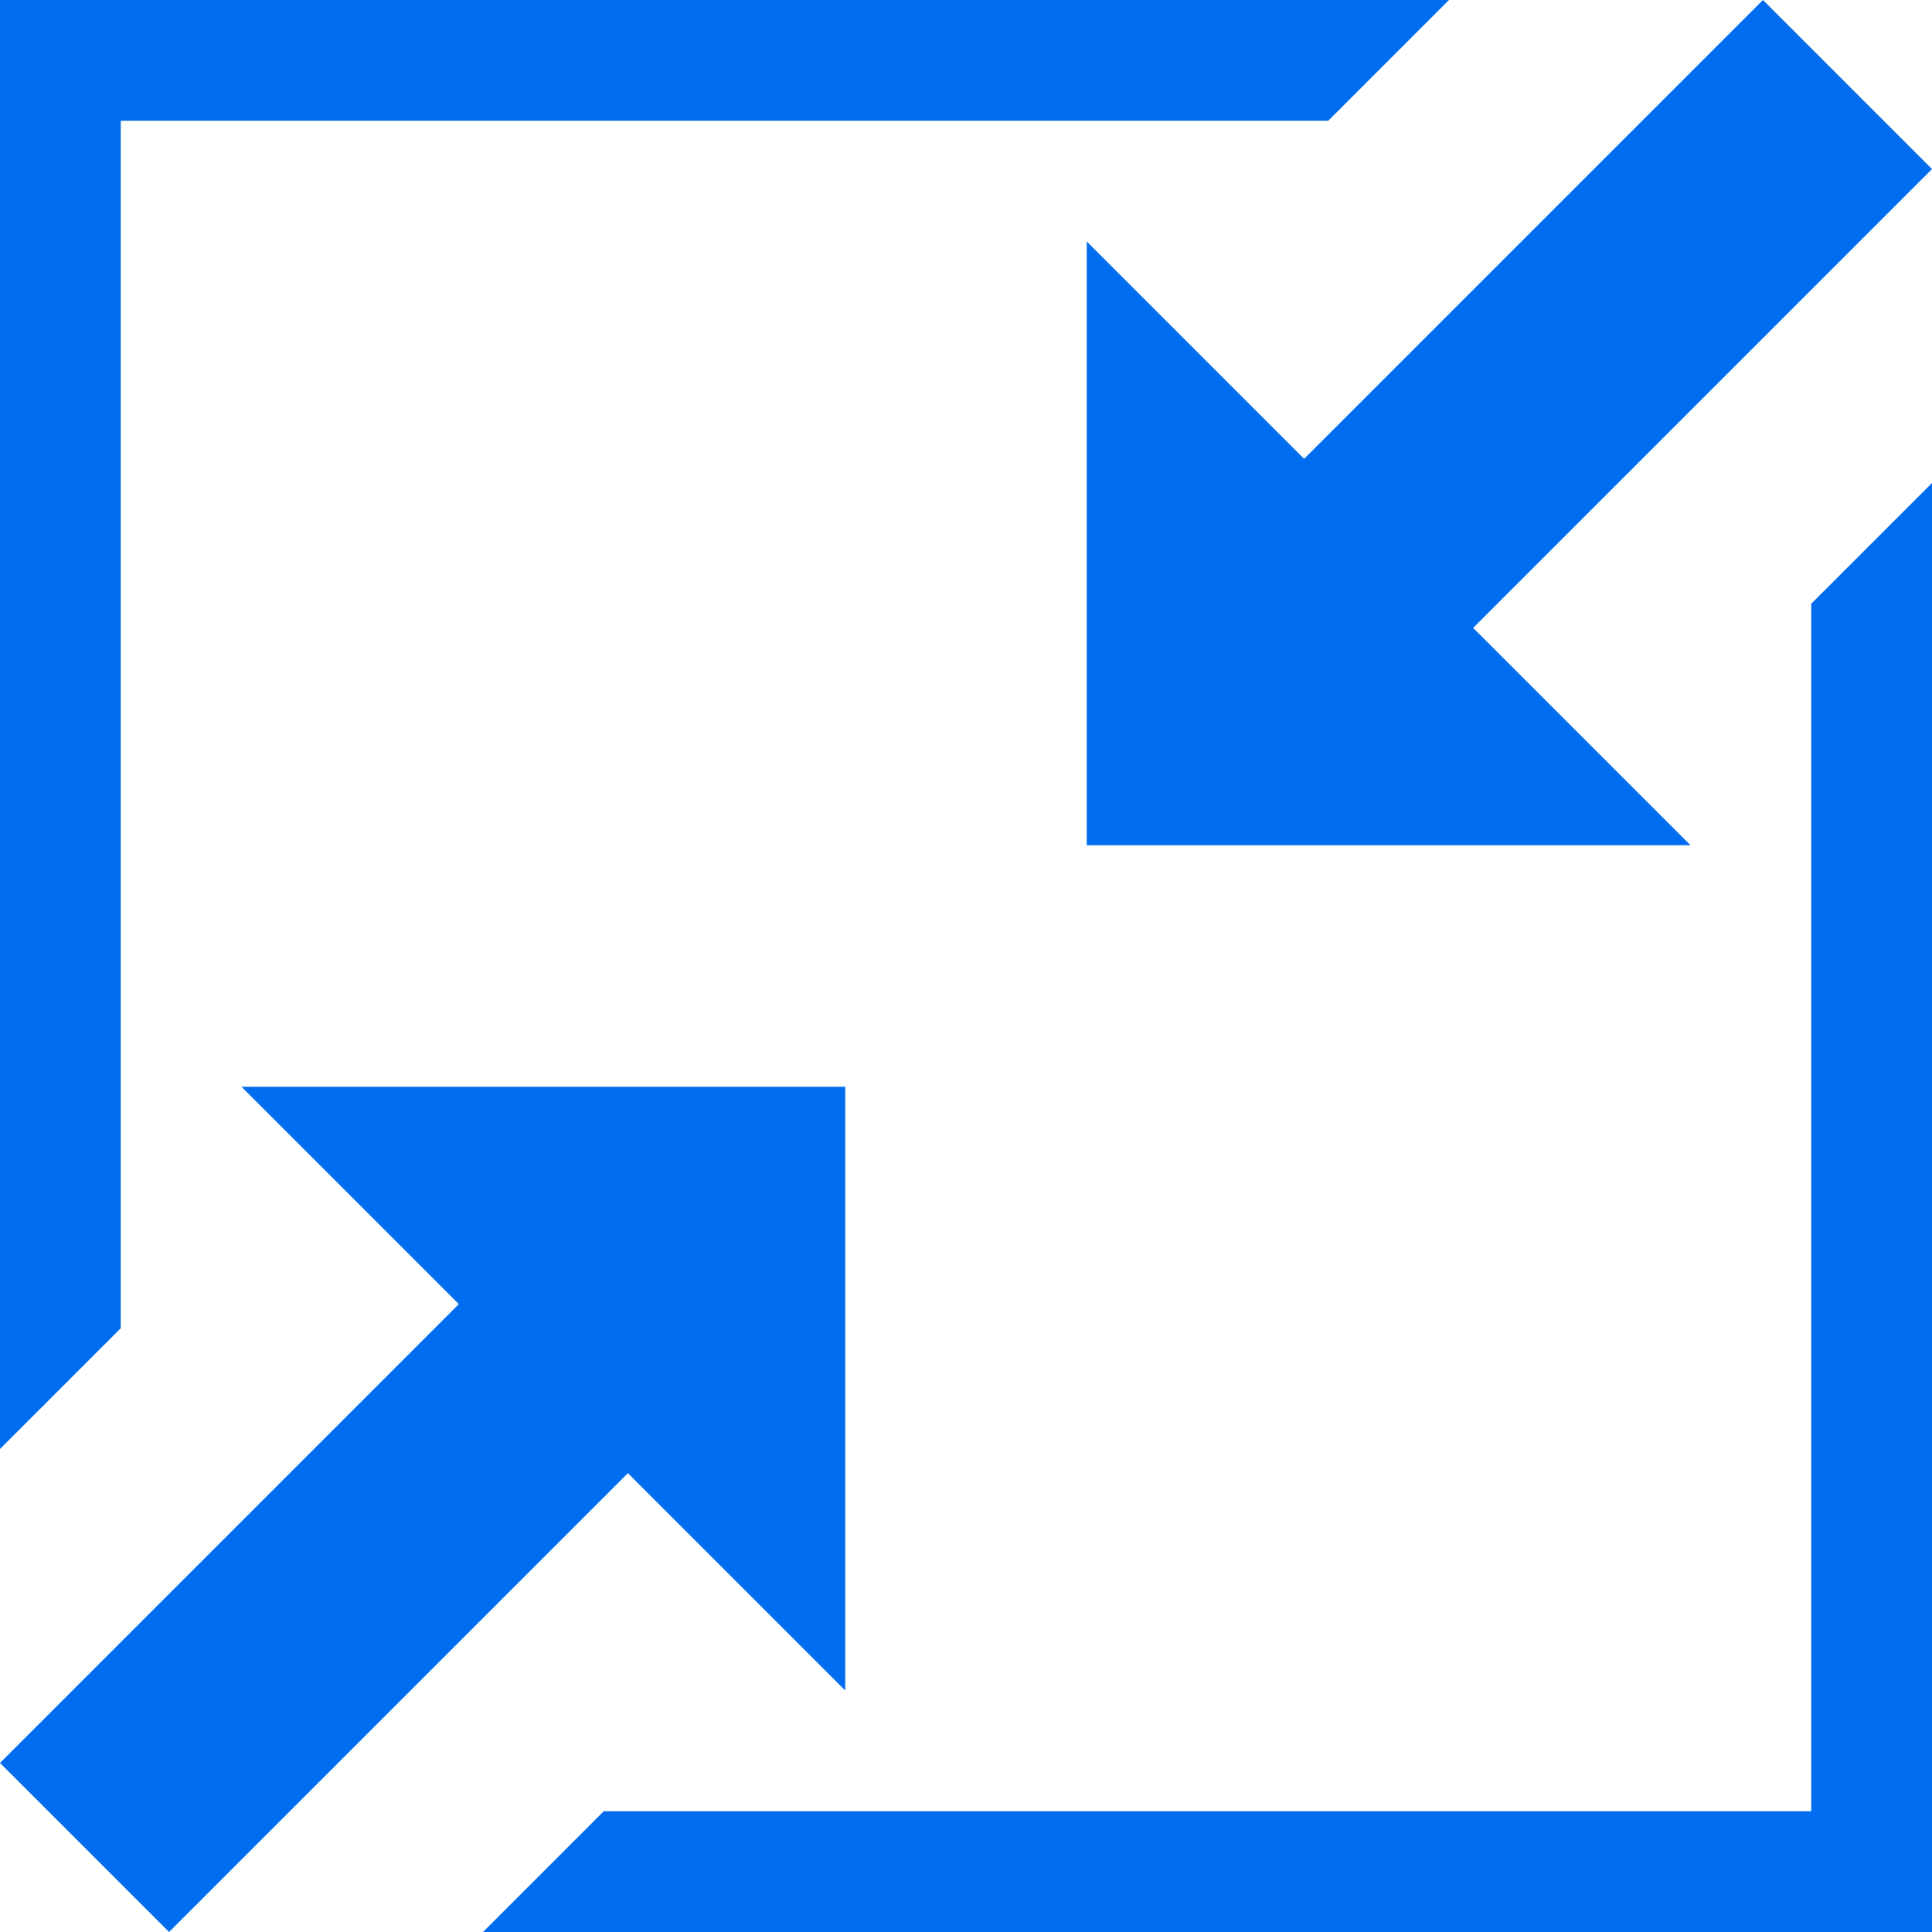 <?xml version="1.0" encoding="utf-8"?>
<!-- Generated by IcoMoon.io -->
<!DOCTYPE svg PUBLIC "-//W3C//DTD SVG 1.1//EN" "http://www.w3.org/Graphics/SVG/1.1/DTD/svg11.dtd">
<svg xmlns="http://www.w3.org/2000/svg" xmlns:xlink="http://www.w3.org/1999/xlink" version="1.1" width="512px" height="512px" viewBox="0 0 16 16">
<path fill="#006DF0" d="M12 0h-12v12l1-1v-10h10z"/>
<path fill="#006DF0" d="M4 16h12v-12l-1 1v10h-10z"/>
<path fill="#006DF0" d="M7 9h-5l1.8 1.8-3.8 3.8 1.4 1.4 3.8-3.8 1.8 1.8z"/>
<path fill="#006DF0" d="M16 1.4l-1.4-1.4-3.8 3.8-1.8-1.8v5h5l-1.8-1.8z"/>
</svg>
